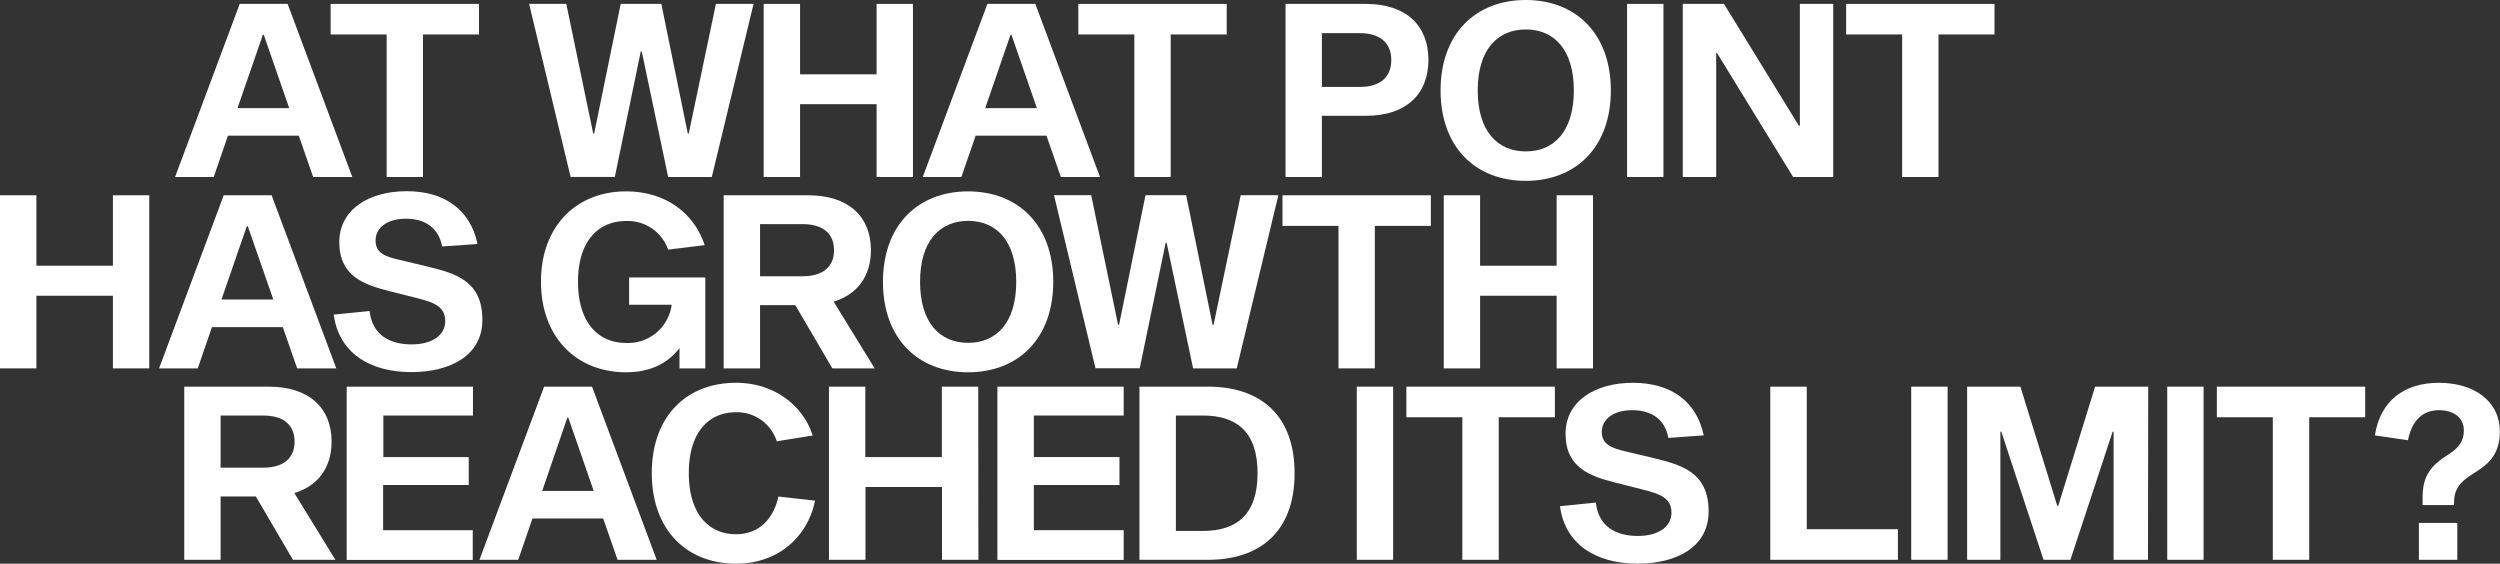 <svg xmlns="http://www.w3.org/2000/svg" viewBox="0 0 557.92 125.79"><rect x="0" y="0" width="557.92" height="125.79" fill="#333333" stroke="none"/><defs><style>.cls-1{fill:#fff;}</style></defs><g id="Ebene_2" data-name="Ebene 2"><g id="Ebene_1-2" data-name="Ebene 1"><path class="cls-1" d="M50.87,30.28,47.69,39.5H39.07L53.5.87H64.19L78.62,39.5H69.89l-3.21-9.22Zm8-22.5h-.21L53,24.13H64.54Z"/><path class="cls-1" d="M94.4,7.69V39.5H86.29V7.69H73.79V.87H106.9V7.69Z"/><path class="cls-1" d="M143.22,11.48H143l-5.79,28h-9.87L118.08.87h8.3l6,28.92h.22L138.52.87h9.07l5.9,28.92h.22L159.77.87h8.4L158.85,39.5h-9.74Z"/><path class="cls-1" d="M203.74,39.5h-8.11V23.25H178.55V39.5h-8.12V.87h8.12V16.59h17.08V.87h8.11Z"/><path class="cls-1" d="M217.73,30.28l-3.18,9.22h-8.62L220.36.87h10.69L245.48,39.5h-8.73l-3.21-9.22Zm8-22.5h-.22l-5.64,16.35H231.4Z"/><path class="cls-1" d="M261.26,7.69V39.5h-8.11V7.69h-12.5V.87h33.11V7.69Z"/><path class="cls-1" d="M304.83.87c8.92,0,13.95,4.78,13.95,12.48s-5,12.49-13.95,12.49H295V39.5h-8.11V.87ZM303.49,19.4c4.6,0,7-2.25,7-6s-2.43-6-7-6H295V19.4Z"/><path class="cls-1" d="M359.49,20.18c0,12.67-7.81,20.18-19,20.18s-19-7.51-19-20.18S329.33,0,340.5,0,359.49,7.51,359.49,20.18Zm-8.26,0c0-9.22-4.5-13.61-10.73-13.61S329.78,11,329.78,20.18s4.49,13.61,10.72,13.61S351.23,29.4,351.23,20.18Z"/><path class="cls-1" d="M363.11.87h8.12V39.5h-8.12Z"/><path class="cls-1" d="M400.17,39.5l-17-27.69H383V39.5h-7.46V.87h9.2l16.71,27.19h.22V.87h7.45V39.5Z"/><path class="cls-1" d="M432.61,7.69V39.5H424.5V7.69H412V.87h33.11V7.69Z"/><path class="cls-1" d="M33.31,82.21H25.2V66H8.12V82.21H0V43.58H8.12V59.3H25.2V43.58h8.11Z"/><path class="cls-1" d="M47.3,73l-3.17,9.21H35.5L49.93,43.58H60.62L75.05,82.21H66.32L63.11,73Zm8-22.51h-.22L49.42,66.85H61Z"/><path class="cls-1" d="M98.67,55c-.75-4-3.63-6.19-8.1-6.19-4.15,0-6.76,2-6.76,4.87S86.12,57.31,89.2,58l6.35,1.52c6,1.5,12.1,3.07,12.1,11.87,0,8-7.22,11.65-15.86,11.65-9.46,0-16.21-4.45-17.31-12.83l8-.8c.61,5.48,4.66,7.45,9.39,7.45,4.36,0,7.49-1.91,7.49-5.19s-2.51-4.2-6.42-5.17l-6.31-1.6c-5.3-1.36-10.91-3.25-10.91-10.84,0-7.26,6.53-11.39,15.05-11.39S105,46.9,106.57,54.45Z"/><path class="cls-1" d="M151.64,82.21V77.67c-2.63,3.45-6.59,5.41-11.91,5.41-11.1,0-19-7.83-19-20.22s7.9-20.15,19-20.15c8.76,0,15.16,4.82,17.53,12l-8.15,1a9.55,9.55,0,0,0-9.38-6.39c-6.28,0-10.74,4.56-10.74,13.57s4.46,13.65,10.74,13.65A9.82,9.82,0,0,0,149.9,68h-9.5V61.92h17V82.21Z"/><path class="cls-1" d="M177.48,68.09h-7.86V82.21H161.5V43.58h18.86c8.93,0,14,4.69,14,12.25,0,5.77-3,9.87-8.32,11.49l9.16,14.89h-9.45Zm1.65-6.44c4.6,0,7-2.17,7-5.81s-2.38-5.82-7-5.82h-9.51V61.65Z"/><path class="cls-1" d="M235.05,62.9c0,12.67-7.81,20.18-19,20.18s-19-7.51-19-20.18,7.82-20.19,19-20.19S235.05,50.22,235.05,62.9Zm-8.26,0c0-9.22-4.5-13.61-10.73-13.61s-10.73,4.39-10.73,13.61,4.5,13.61,10.73,13.61S226.79,72.11,226.79,62.9Z"/><path class="cls-1" d="M260.36,54.19h-.22l-5.79,28h-9.87l-9.26-38.63h8.3l6,28.93h.22l5.9-28.93h9.07l5.9,28.93h.22l6.06-28.93h8.4L276,82.21h-9.74Z"/><path class="cls-1" d="M306.82,50.41v31.8h-8.11V50.41h-12.5V43.58h33.11v6.83Z"/><path class="cls-1" d="M355.51,82.21h-8.12V66H330.31V82.21H322.2V43.58h8.11V59.3h17.08V43.58h8.12Z"/><path class="cls-1" d="M57.1,110.8H49.23v14.13H41.12V86.29H60c8.92,0,14,4.7,14,12.26,0,5.77-3,9.86-8.31,11.49l9.16,14.89H65.38Zm1.64-6.43c4.6,0,7-2.17,7-5.82s-2.38-5.82-7-5.82H49.23v11.64Z"/><path class="cls-1" d="M104.61,102v6.24H85.5v10.08h20v6.64H77.37V86.29h28.18v6.44h-20V102Z"/><path class="cls-1" d="M118.83,115.71l-3.18,9.22H107l14.43-38.64h10.69l14.43,38.64h-8.73l-3.21-9.22Zm8-22.5h-.22L121,109.56H132.5Z"/><path class="cls-1" d="M181.88,111.73c-1.37,7.19-7.41,14.06-17.64,14.06-11,0-18.78-7.53-18.78-20.21s7.75-20.15,18.78-20.15c9.42,0,15.38,6,17.11,11.77l-8,1.28A9.32,9.32,0,0,0,164.24,92c-6,0-10.52,4.39-10.52,13.58s4.5,13.64,10.52,13.64c5.43,0,8.47-3.75,9.47-8.41Z"/><path class="cls-1" d="M218.35,124.93h-8.12V108.68H193.15v16.25H185V86.29h8.11V102h17.08V86.29h8.12Z"/><path class="cls-1" d="M249.83,102v6.24H230.72v10.08h20.05v6.64H222.59V86.29h28.18v6.44H230.72V102Z"/><path class="cls-1" d="M269.62,86.29c11.46,0,19.29,6.17,19.29,19.32s-7.83,19.32-19.29,19.32H254.29V86.29Zm-1.2,32.2c7.71,0,12.23-3.78,12.23-12.88s-4.52-12.88-12.23-12.88h-6v25.76Z"/><path class="cls-1" d="M302.79,86.29h8.11v38.64h-8.11Z"/><path class="cls-1" d="M334.47,93.12v31.81h-8.12V93.12H313.86V86.29H347v6.83Z"/><path class="cls-1" d="M372.33,97.73c-.74-4.06-3.63-6.19-8.1-6.19-4.15,0-6.76,2-6.76,4.86s2.31,3.62,5.39,4.36l6.35,1.51c6,1.5,12.1,3.08,12.1,11.87,0,8-7.22,11.65-15.86,11.65-9.46,0-16.2-4.45-17.31-12.82l8-.81c.61,5.49,4.66,7.45,9.39,7.45,4.36,0,7.49-1.91,7.49-5.19s-2.51-4.19-6.42-5.17l-6.31-1.6c-5.3-1.35-10.91-3.24-10.91-10.84,0-7.26,6.53-11.38,15.05-11.38s14.2,4.18,15.79,11.73Z"/><path class="cls-1" d="M395.07,86.29h8.14V118.1h20.34v6.83H395.07Z"/><path class="cls-1" d="M426.52,86.29h8.12v38.64h-8.12Z"/><path class="cls-1" d="M479.36,124.93h-7.67V96.34h-.22l-9.42,28.59h-6l-9.42-28.59h-.21v28.59H439V86.29h11.89l8.23,26.61h.21l8.23-26.61h11.85Z"/><path class="cls-1" d="M483.66,86.29h8.11v38.64h-8.11Z"/><path class="cls-1" d="M515.34,93.12v31.81h-8.12V93.12H494.73V86.29h33.1v6.83Z"/><path class="cls-1" d="M530,97.17c1.19-7.76,6.59-11.74,14.28-11.74s13.6,3.93,13.6,10.92c0,5.46-3.06,7.56-5.78,9.24-3.3,2.06-4.45,3.61-4.45,6.8v.32h-7v-1.8c0-4.6,1.76-7,5.82-9.53,2-1.31,3.38-2.67,3.38-5.36s-2.08-4.48-5.57-4.48-6,2.17-6.9,6.71Zm18.39,19.53v8.23h-8.57V116.7Z"/></g></g></svg>